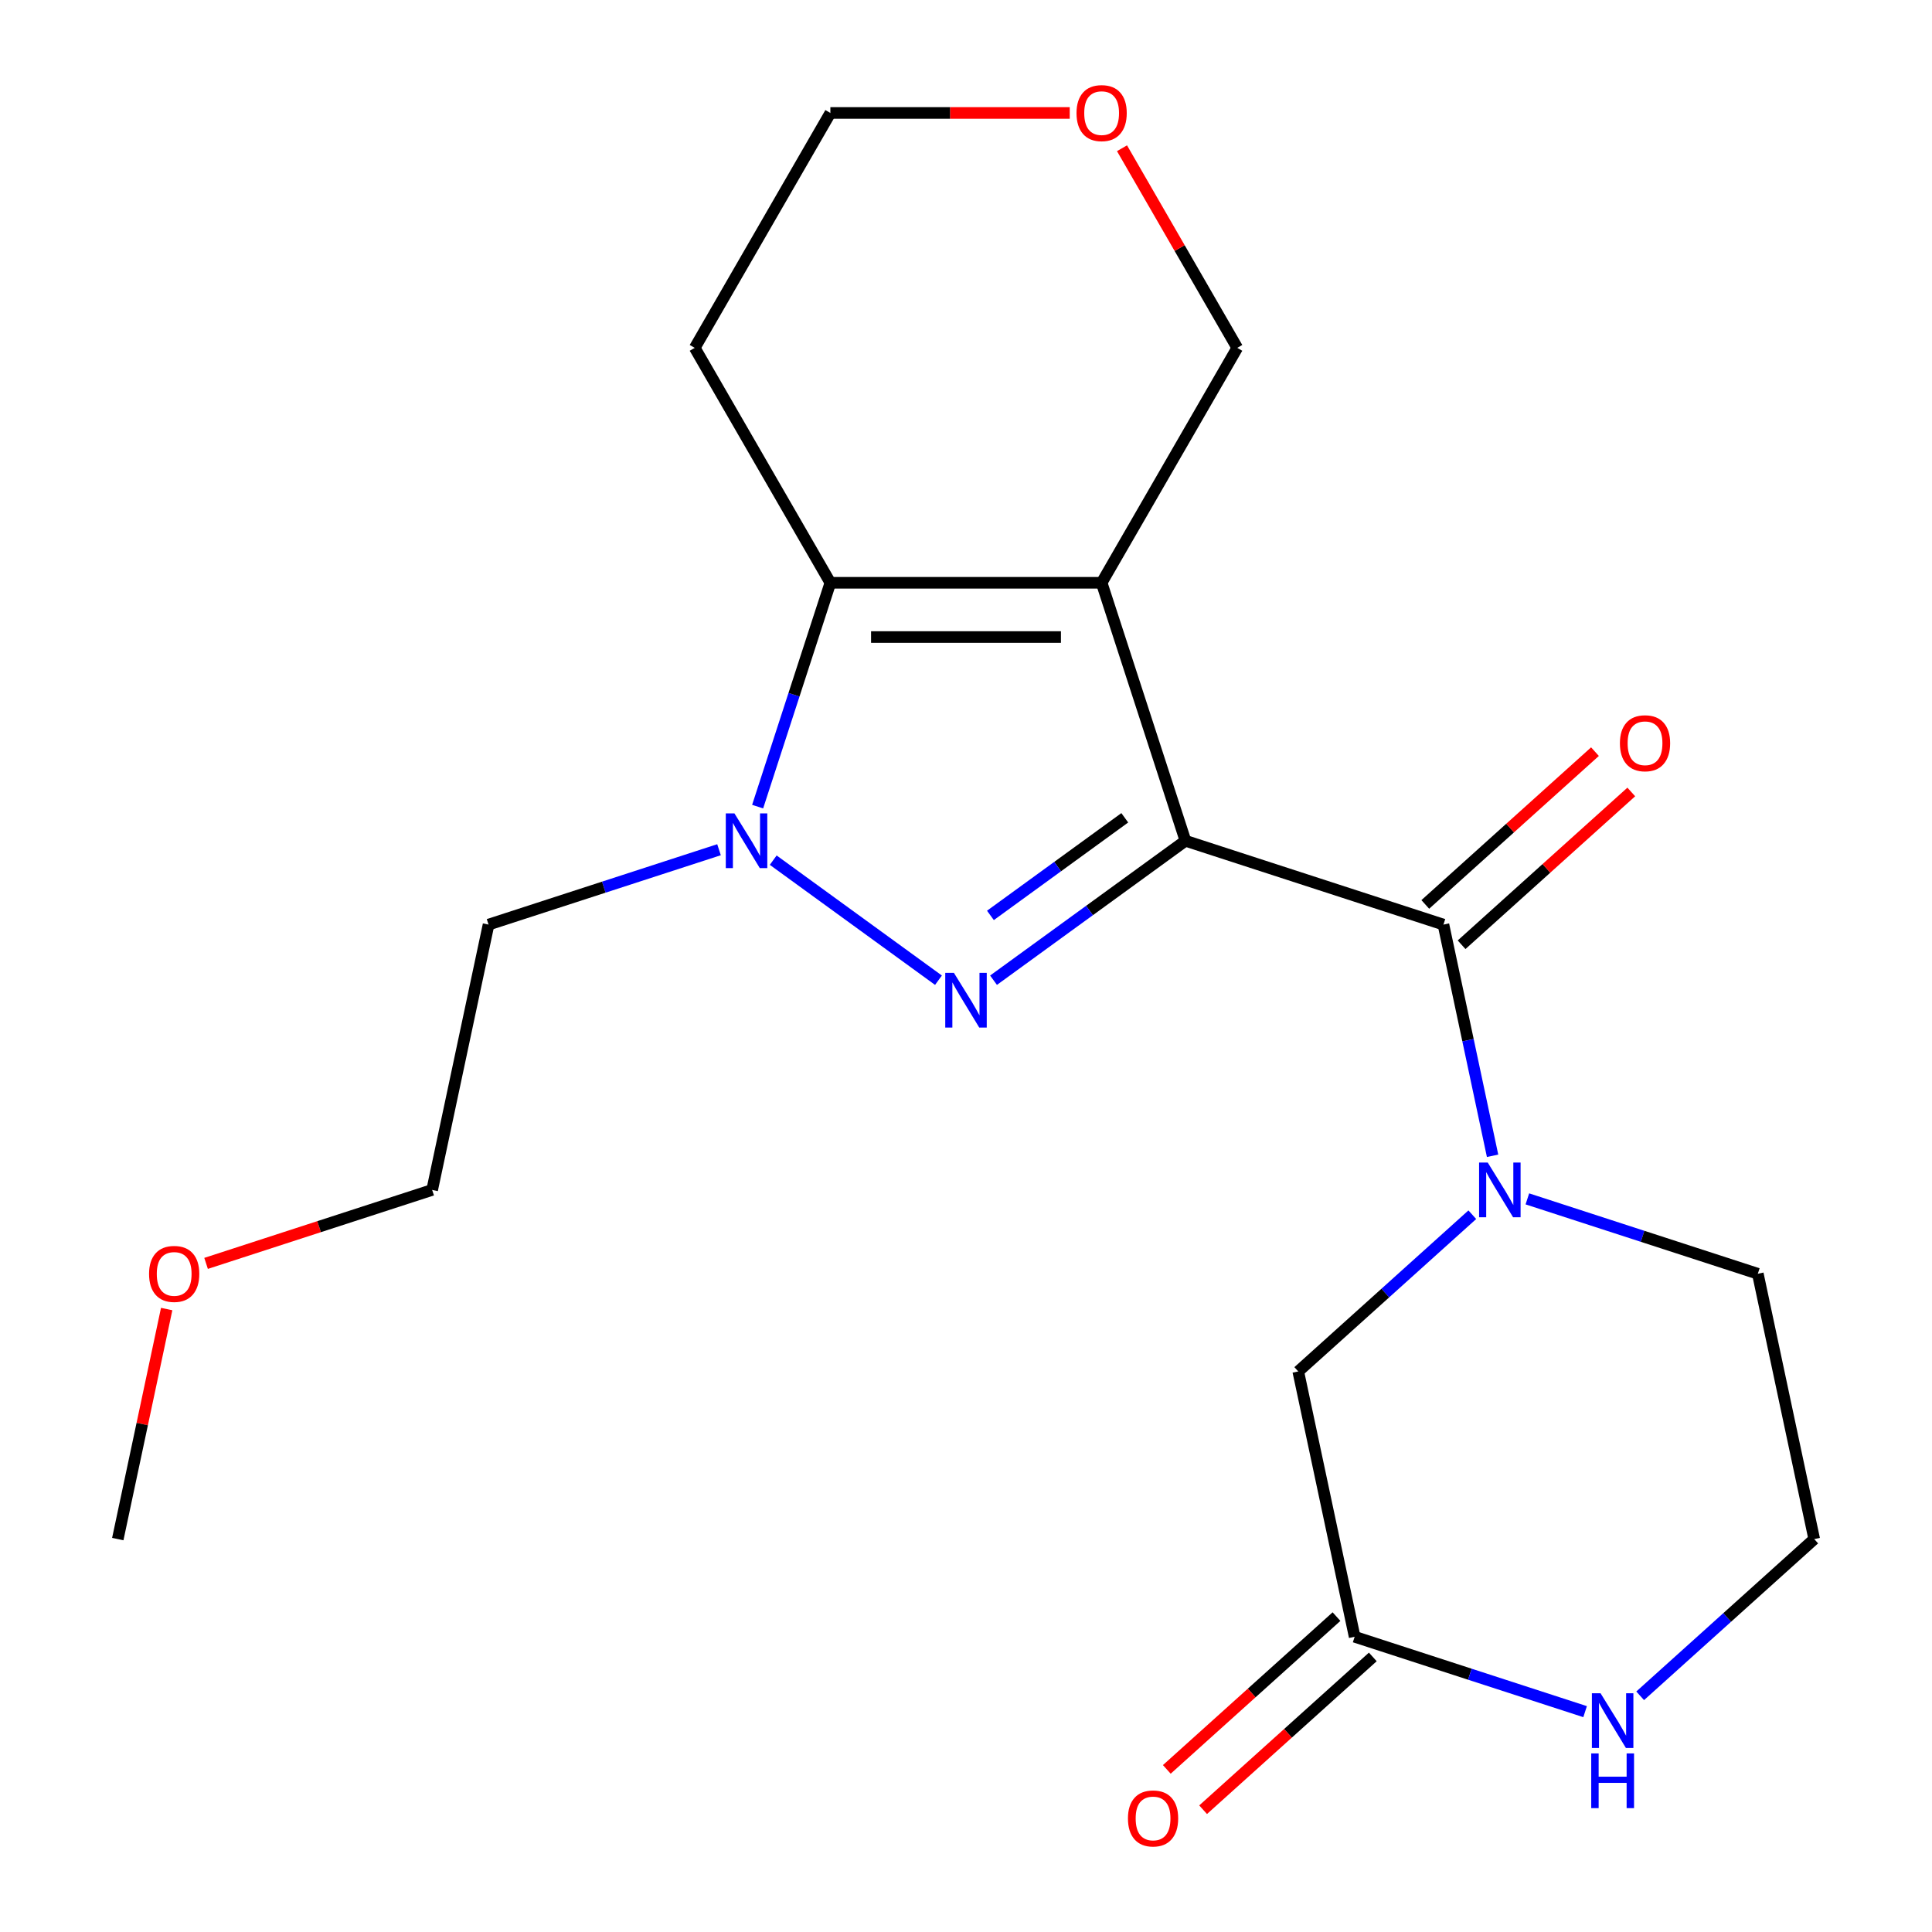 <?xml version='1.0' encoding='iso-8859-1'?>
<svg version='1.1' baseProfile='full'
              xmlns='http://www.w3.org/2000/svg'
                      xmlns:rdkit='http://www.rdkit.org/xml'
                      xmlns:xlink='http://www.w3.org/1999/xlink'
                  xml:space='preserve'
width='1000px' height='1000px' viewBox='0 0 1000 1000'>
<!-- END OF HEADER -->
<rect style='opacity:1.0;fill:#FFFFFF;stroke:none' width='1000' height='1000' x='0' y='0'> </rect>
<path class='bond-0' d='M 613.589,435.182 L 570.202,301.649' style='fill:none;fill-rule:evenodd;stroke:#000000;stroke-width:6px;stroke-linecap:butt;stroke-linejoin:miter;stroke-opacity:1' />
<path class='bond-1' d='M 613.589,435.182 L 563.92,471.269' style='fill:none;fill-rule:evenodd;stroke:#000000;stroke-width:6px;stroke-linecap:butt;stroke-linejoin:miter;stroke-opacity:1' />
<path class='bond-1' d='M 563.92,471.269 L 514.25,507.356' style='fill:none;fill-rule:evenodd;stroke:#0000FF;stroke-width:6px;stroke-linecap:butt;stroke-linejoin:miter;stroke-opacity:1' />
<path class='bond-1' d='M 582.183,423.29 L 547.414,448.551' style='fill:none;fill-rule:evenodd;stroke:#000000;stroke-width:6px;stroke-linecap:butt;stroke-linejoin:miter;stroke-opacity:1' />
<path class='bond-1' d='M 547.414,448.551 L 512.645,473.812' style='fill:none;fill-rule:evenodd;stroke:#0000FF;stroke-width:6px;stroke-linecap:butt;stroke-linejoin:miter;stroke-opacity:1' />
<path class='bond-3' d='M 613.589,435.182 L 747.122,478.569' style='fill:none;fill-rule:evenodd;stroke:#000000;stroke-width:6px;stroke-linecap:butt;stroke-linejoin:miter;stroke-opacity:1' />
<path class='bond-4' d='M 570.202,301.649 L 429.798,301.649' style='fill:none;fill-rule:evenodd;stroke:#000000;stroke-width:6px;stroke-linecap:butt;stroke-linejoin:miter;stroke-opacity:1' />
<path class='bond-4' d='M 549.141,329.73 L 450.859,329.73' style='fill:none;fill-rule:evenodd;stroke:#000000;stroke-width:6px;stroke-linecap:butt;stroke-linejoin:miter;stroke-opacity:1' />
<path class='bond-10' d='M 570.202,301.649 L 640.404,180.056' style='fill:none;fill-rule:evenodd;stroke:#000000;stroke-width:6px;stroke-linecap:butt;stroke-linejoin:miter;stroke-opacity:1' />
<path class='bond-2' d='M 485.75,507.356 L 400.22,445.215' style='fill:none;fill-rule:evenodd;stroke:#0000FF;stroke-width:6px;stroke-linecap:butt;stroke-linejoin:miter;stroke-opacity:1' />
<path class='bond-11' d='M 372.161,439.812 L 312.519,459.19' style='fill:none;fill-rule:evenodd;stroke:#0000FF;stroke-width:6px;stroke-linecap:butt;stroke-linejoin:miter;stroke-opacity:1' />
<path class='bond-11' d='M 312.519,459.19 L 252.878,478.569' style='fill:none;fill-rule:evenodd;stroke:#000000;stroke-width:6px;stroke-linecap:butt;stroke-linejoin:miter;stroke-opacity:1' />
<path class='bond-21' d='M 392.152,417.511 L 410.975,359.58' style='fill:none;fill-rule:evenodd;stroke:#0000FF;stroke-width:6px;stroke-linecap:butt;stroke-linejoin:miter;stroke-opacity:1' />
<path class='bond-21' d='M 410.975,359.58 L 429.798,301.649' style='fill:none;fill-rule:evenodd;stroke:#000000;stroke-width:6px;stroke-linecap:butt;stroke-linejoin:miter;stroke-opacity:1' />
<path class='bond-5' d='M 747.122,478.569 L 759.84,538.402' style='fill:none;fill-rule:evenodd;stroke:#000000;stroke-width:6px;stroke-linecap:butt;stroke-linejoin:miter;stroke-opacity:1' />
<path class='bond-5' d='M 759.84,538.402 L 772.557,598.235' style='fill:none;fill-rule:evenodd;stroke:#0000FF;stroke-width:6px;stroke-linecap:butt;stroke-linejoin:miter;stroke-opacity:1' />
<path class='bond-9' d='M 756.517,489.003 L 800.432,449.461' style='fill:none;fill-rule:evenodd;stroke:#000000;stroke-width:6px;stroke-linecap:butt;stroke-linejoin:miter;stroke-opacity:1' />
<path class='bond-9' d='M 800.432,449.461 L 844.347,409.92' style='fill:none;fill-rule:evenodd;stroke:#FF0000;stroke-width:6px;stroke-linecap:butt;stroke-linejoin:miter;stroke-opacity:1' />
<path class='bond-9' d='M 737.727,468.135 L 781.642,428.593' style='fill:none;fill-rule:evenodd;stroke:#000000;stroke-width:6px;stroke-linecap:butt;stroke-linejoin:miter;stroke-opacity:1' />
<path class='bond-9' d='M 781.642,428.593 L 825.557,389.052' style='fill:none;fill-rule:evenodd;stroke:#FF0000;stroke-width:6px;stroke-linecap:butt;stroke-linejoin:miter;stroke-opacity:1' />
<path class='bond-13' d='M 429.798,301.649 L 359.596,180.056' style='fill:none;fill-rule:evenodd;stroke:#000000;stroke-width:6px;stroke-linecap:butt;stroke-linejoin:miter;stroke-opacity:1' />
<path class='bond-7' d='M 762.063,628.736 L 717.018,669.295' style='fill:none;fill-rule:evenodd;stroke:#0000FF;stroke-width:6px;stroke-linecap:butt;stroke-linejoin:miter;stroke-opacity:1' />
<path class='bond-7' d='M 717.018,669.295 L 671.973,709.854' style='fill:none;fill-rule:evenodd;stroke:#000000;stroke-width:6px;stroke-linecap:butt;stroke-linejoin:miter;stroke-opacity:1' />
<path class='bond-15' d='M 790.563,620.535 L 850.205,639.914' style='fill:none;fill-rule:evenodd;stroke:#0000FF;stroke-width:6px;stroke-linecap:butt;stroke-linejoin:miter;stroke-opacity:1' />
<path class='bond-15' d='M 850.205,639.914 L 909.846,659.292' style='fill:none;fill-rule:evenodd;stroke:#000000;stroke-width:6px;stroke-linecap:butt;stroke-linejoin:miter;stroke-opacity:1' />
<path class='bond-6' d='M 701.164,847.19 L 671.973,709.854' style='fill:none;fill-rule:evenodd;stroke:#000000;stroke-width:6px;stroke-linecap:butt;stroke-linejoin:miter;stroke-opacity:1' />
<path class='bond-12' d='M 691.77,836.755 L 647.854,876.297' style='fill:none;fill-rule:evenodd;stroke:#000000;stroke-width:6px;stroke-linecap:butt;stroke-linejoin:miter;stroke-opacity:1' />
<path class='bond-12' d='M 647.854,876.297 L 603.939,915.838' style='fill:none;fill-rule:evenodd;stroke:#FF0000;stroke-width:6px;stroke-linecap:butt;stroke-linejoin:miter;stroke-opacity:1' />
<path class='bond-12' d='M 710.559,857.624 L 666.644,897.165' style='fill:none;fill-rule:evenodd;stroke:#000000;stroke-width:6px;stroke-linecap:butt;stroke-linejoin:miter;stroke-opacity:1' />
<path class='bond-12' d='M 666.644,897.165 L 622.729,936.707' style='fill:none;fill-rule:evenodd;stroke:#FF0000;stroke-width:6px;stroke-linecap:butt;stroke-linejoin:miter;stroke-opacity:1' />
<path class='bond-23' d='M 701.164,847.19 L 760.805,866.568' style='fill:none;fill-rule:evenodd;stroke:#000000;stroke-width:6px;stroke-linecap:butt;stroke-linejoin:miter;stroke-opacity:1' />
<path class='bond-23' d='M 760.805,866.568 L 820.447,885.947' style='fill:none;fill-rule:evenodd;stroke:#0000FF;stroke-width:6px;stroke-linecap:butt;stroke-linejoin:miter;stroke-opacity:1' />
<path class='bond-8' d='M 848.947,877.746 L 893.992,837.187' style='fill:none;fill-rule:evenodd;stroke:#0000FF;stroke-width:6px;stroke-linecap:butt;stroke-linejoin:miter;stroke-opacity:1' />
<path class='bond-8' d='M 893.992,837.187 L 939.037,796.628' style='fill:none;fill-rule:evenodd;stroke:#000000;stroke-width:6px;stroke-linecap:butt;stroke-linejoin:miter;stroke-opacity:1' />
<path class='bond-14' d='M 640.404,180.056 L 610.577,128.394' style='fill:none;fill-rule:evenodd;stroke:#000000;stroke-width:6px;stroke-linecap:butt;stroke-linejoin:miter;stroke-opacity:1' />
<path class='bond-14' d='M 610.577,128.394 L 580.75,76.732' style='fill:none;fill-rule:evenodd;stroke:#FF0000;stroke-width:6px;stroke-linecap:butt;stroke-linejoin:miter;stroke-opacity:1' />
<path class='bond-19' d='M 252.878,478.569 L 223.687,615.905' style='fill:none;fill-rule:evenodd;stroke:#000000;stroke-width:6px;stroke-linecap:butt;stroke-linejoin:miter;stroke-opacity:1' />
<path class='bond-22' d='M 359.596,180.056 L 429.798,58.462' style='fill:none;fill-rule:evenodd;stroke:#000000;stroke-width:6px;stroke-linecap:butt;stroke-linejoin:miter;stroke-opacity:1' />
<path class='bond-17' d='M 553.692,58.462 L 491.745,58.462' style='fill:none;fill-rule:evenodd;stroke:#FF0000;stroke-width:6px;stroke-linecap:butt;stroke-linejoin:miter;stroke-opacity:1' />
<path class='bond-17' d='M 491.745,58.462 L 429.798,58.462' style='fill:none;fill-rule:evenodd;stroke:#000000;stroke-width:6px;stroke-linecap:butt;stroke-linejoin:miter;stroke-opacity:1' />
<path class='bond-16' d='M 909.846,659.292 L 939.037,796.628' style='fill:none;fill-rule:evenodd;stroke:#000000;stroke-width:6px;stroke-linecap:butt;stroke-linejoin:miter;stroke-opacity:1' />
<path class='bond-18' d='M 106.664,653.928 L 165.176,634.916' style='fill:none;fill-rule:evenodd;stroke:#FF0000;stroke-width:6px;stroke-linecap:butt;stroke-linejoin:miter;stroke-opacity:1' />
<path class='bond-18' d='M 165.176,634.916 L 223.687,615.905' style='fill:none;fill-rule:evenodd;stroke:#000000;stroke-width:6px;stroke-linecap:butt;stroke-linejoin:miter;stroke-opacity:1' />
<path class='bond-20' d='M 86.271,677.562 L 73.617,737.095' style='fill:none;fill-rule:evenodd;stroke:#FF0000;stroke-width:6px;stroke-linecap:butt;stroke-linejoin:miter;stroke-opacity:1' />
<path class='bond-20' d='M 73.617,737.095 L 60.963,796.628' style='fill:none;fill-rule:evenodd;stroke:#000000;stroke-width:6px;stroke-linecap:butt;stroke-linejoin:miter;stroke-opacity:1' />
<path  class='atom-2' d='M 493.74 503.549
L 503.02 518.549
Q 503.94 520.029, 505.42 522.709
Q 506.9 525.389, 506.98 525.549
L 506.98 503.549
L 510.74 503.549
L 510.74 531.869
L 506.86 531.869
L 496.9 515.469
Q 495.74 513.549, 494.5 511.349
Q 493.3 509.149, 492.94 508.469
L 492.94 531.869
L 489.26 531.869
L 489.26 503.549
L 493.74 503.549
' fill='#0000FF'/>
<path  class='atom-3' d='M 380.151 421.022
L 389.431 436.022
Q 390.351 437.502, 391.831 440.182
Q 393.311 442.862, 393.391 443.022
L 393.391 421.022
L 397.151 421.022
L 397.151 449.342
L 393.271 449.342
L 383.311 432.942
Q 382.151 431.022, 380.911 428.822
Q 379.711 426.622, 379.351 425.942
L 379.351 449.342
L 375.671 449.342
L 375.671 421.022
L 380.151 421.022
' fill='#0000FF'/>
<path  class='atom-6' d='M 770.053 601.745
L 779.333 616.745
Q 780.253 618.225, 781.733 620.905
Q 783.213 623.585, 783.293 623.745
L 783.293 601.745
L 787.053 601.745
L 787.053 630.065
L 783.173 630.065
L 773.213 613.665
Q 772.053 611.745, 770.813 609.545
Q 769.613 607.345, 769.253 606.665
L 769.253 630.065
L 765.573 630.065
L 765.573 601.745
L 770.053 601.745
' fill='#0000FF'/>
<path  class='atom-9' d='M 828.437 876.417
L 837.717 891.417
Q 838.637 892.897, 840.117 895.577
Q 841.597 898.257, 841.677 898.417
L 841.677 876.417
L 845.437 876.417
L 845.437 904.737
L 841.557 904.737
L 831.597 888.337
Q 830.437 886.417, 829.197 884.217
Q 827.997 882.017, 827.637 881.337
L 827.637 904.737
L 823.957 904.737
L 823.957 876.417
L 828.437 876.417
' fill='#0000FF'/>
<path  class='atom-9' d='M 823.617 907.569
L 827.457 907.569
L 827.457 919.609
L 841.937 919.609
L 841.937 907.569
L 845.777 907.569
L 845.777 935.889
L 841.937 935.889
L 841.937 922.809
L 827.457 922.809
L 827.457 935.889
L 823.617 935.889
L 823.617 907.569
' fill='#0000FF'/>
<path  class='atom-10' d='M 838.462 384.7
Q 838.462 377.9, 841.822 374.1
Q 845.182 370.3, 851.462 370.3
Q 857.742 370.3, 861.102 374.1
Q 864.462 377.9, 864.462 384.7
Q 864.462 391.58, 861.062 395.5
Q 857.662 399.38, 851.462 399.38
Q 845.222 399.38, 841.822 395.5
Q 838.462 391.62, 838.462 384.7
M 851.462 396.18
Q 855.782 396.18, 858.102 393.3
Q 860.462 390.38, 860.462 384.7
Q 860.462 379.14, 858.102 376.34
Q 855.782 373.5, 851.462 373.5
Q 847.142 373.5, 844.782 376.3
Q 842.462 379.1, 842.462 384.7
Q 842.462 390.42, 844.782 393.3
Q 847.142 396.18, 851.462 396.18
' fill='#FF0000'/>
<path  class='atom-13' d='M 583.824 941.218
Q 583.824 934.418, 587.184 930.618
Q 590.544 926.818, 596.824 926.818
Q 603.104 926.818, 606.464 930.618
Q 609.824 934.418, 609.824 941.218
Q 609.824 948.098, 606.424 952.018
Q 603.024 955.898, 596.824 955.898
Q 590.584 955.898, 587.184 952.018
Q 583.824 948.138, 583.824 941.218
M 596.824 952.698
Q 601.144 952.698, 603.464 949.818
Q 605.824 946.898, 605.824 941.218
Q 605.824 935.658, 603.464 932.858
Q 601.144 930.018, 596.824 930.018
Q 592.504 930.018, 590.144 932.818
Q 587.824 935.618, 587.824 941.218
Q 587.824 946.938, 590.144 949.818
Q 592.504 952.698, 596.824 952.698
' fill='#FF0000'/>
<path  class='atom-15' d='M 557.202 58.542
Q 557.202 51.742, 560.562 47.942
Q 563.922 44.142, 570.202 44.142
Q 576.482 44.142, 579.842 47.942
Q 583.202 51.742, 583.202 58.542
Q 583.202 65.422, 579.802 69.342
Q 576.402 73.222, 570.202 73.222
Q 563.962 73.222, 560.562 69.342
Q 557.202 65.462, 557.202 58.542
M 570.202 70.022
Q 574.522 70.022, 576.842 67.142
Q 579.202 64.222, 579.202 58.542
Q 579.202 52.982, 576.842 50.182
Q 574.522 47.342, 570.202 47.342
Q 565.882 47.342, 563.522 50.142
Q 561.202 52.942, 561.202 58.542
Q 561.202 64.262, 563.522 67.142
Q 565.882 70.022, 570.202 70.022
' fill='#FF0000'/>
<path  class='atom-19' d='M 77.154 659.372
Q 77.154 652.572, 80.514 648.772
Q 83.874 644.972, 90.154 644.972
Q 96.434 644.972, 99.794 648.772
Q 103.154 652.572, 103.154 659.372
Q 103.154 666.252, 99.754 670.172
Q 96.354 674.052, 90.154 674.052
Q 83.914 674.052, 80.514 670.172
Q 77.154 666.292, 77.154 659.372
M 90.154 670.852
Q 94.474 670.852, 96.794 667.972
Q 99.154 665.052, 99.154 659.372
Q 99.154 653.812, 96.794 651.012
Q 94.474 648.172, 90.154 648.172
Q 85.834 648.172, 83.474 650.972
Q 81.154 653.772, 81.154 659.372
Q 81.154 665.092, 83.474 667.972
Q 85.834 670.852, 90.154 670.852
' fill='#FF0000'/>
</svg>
